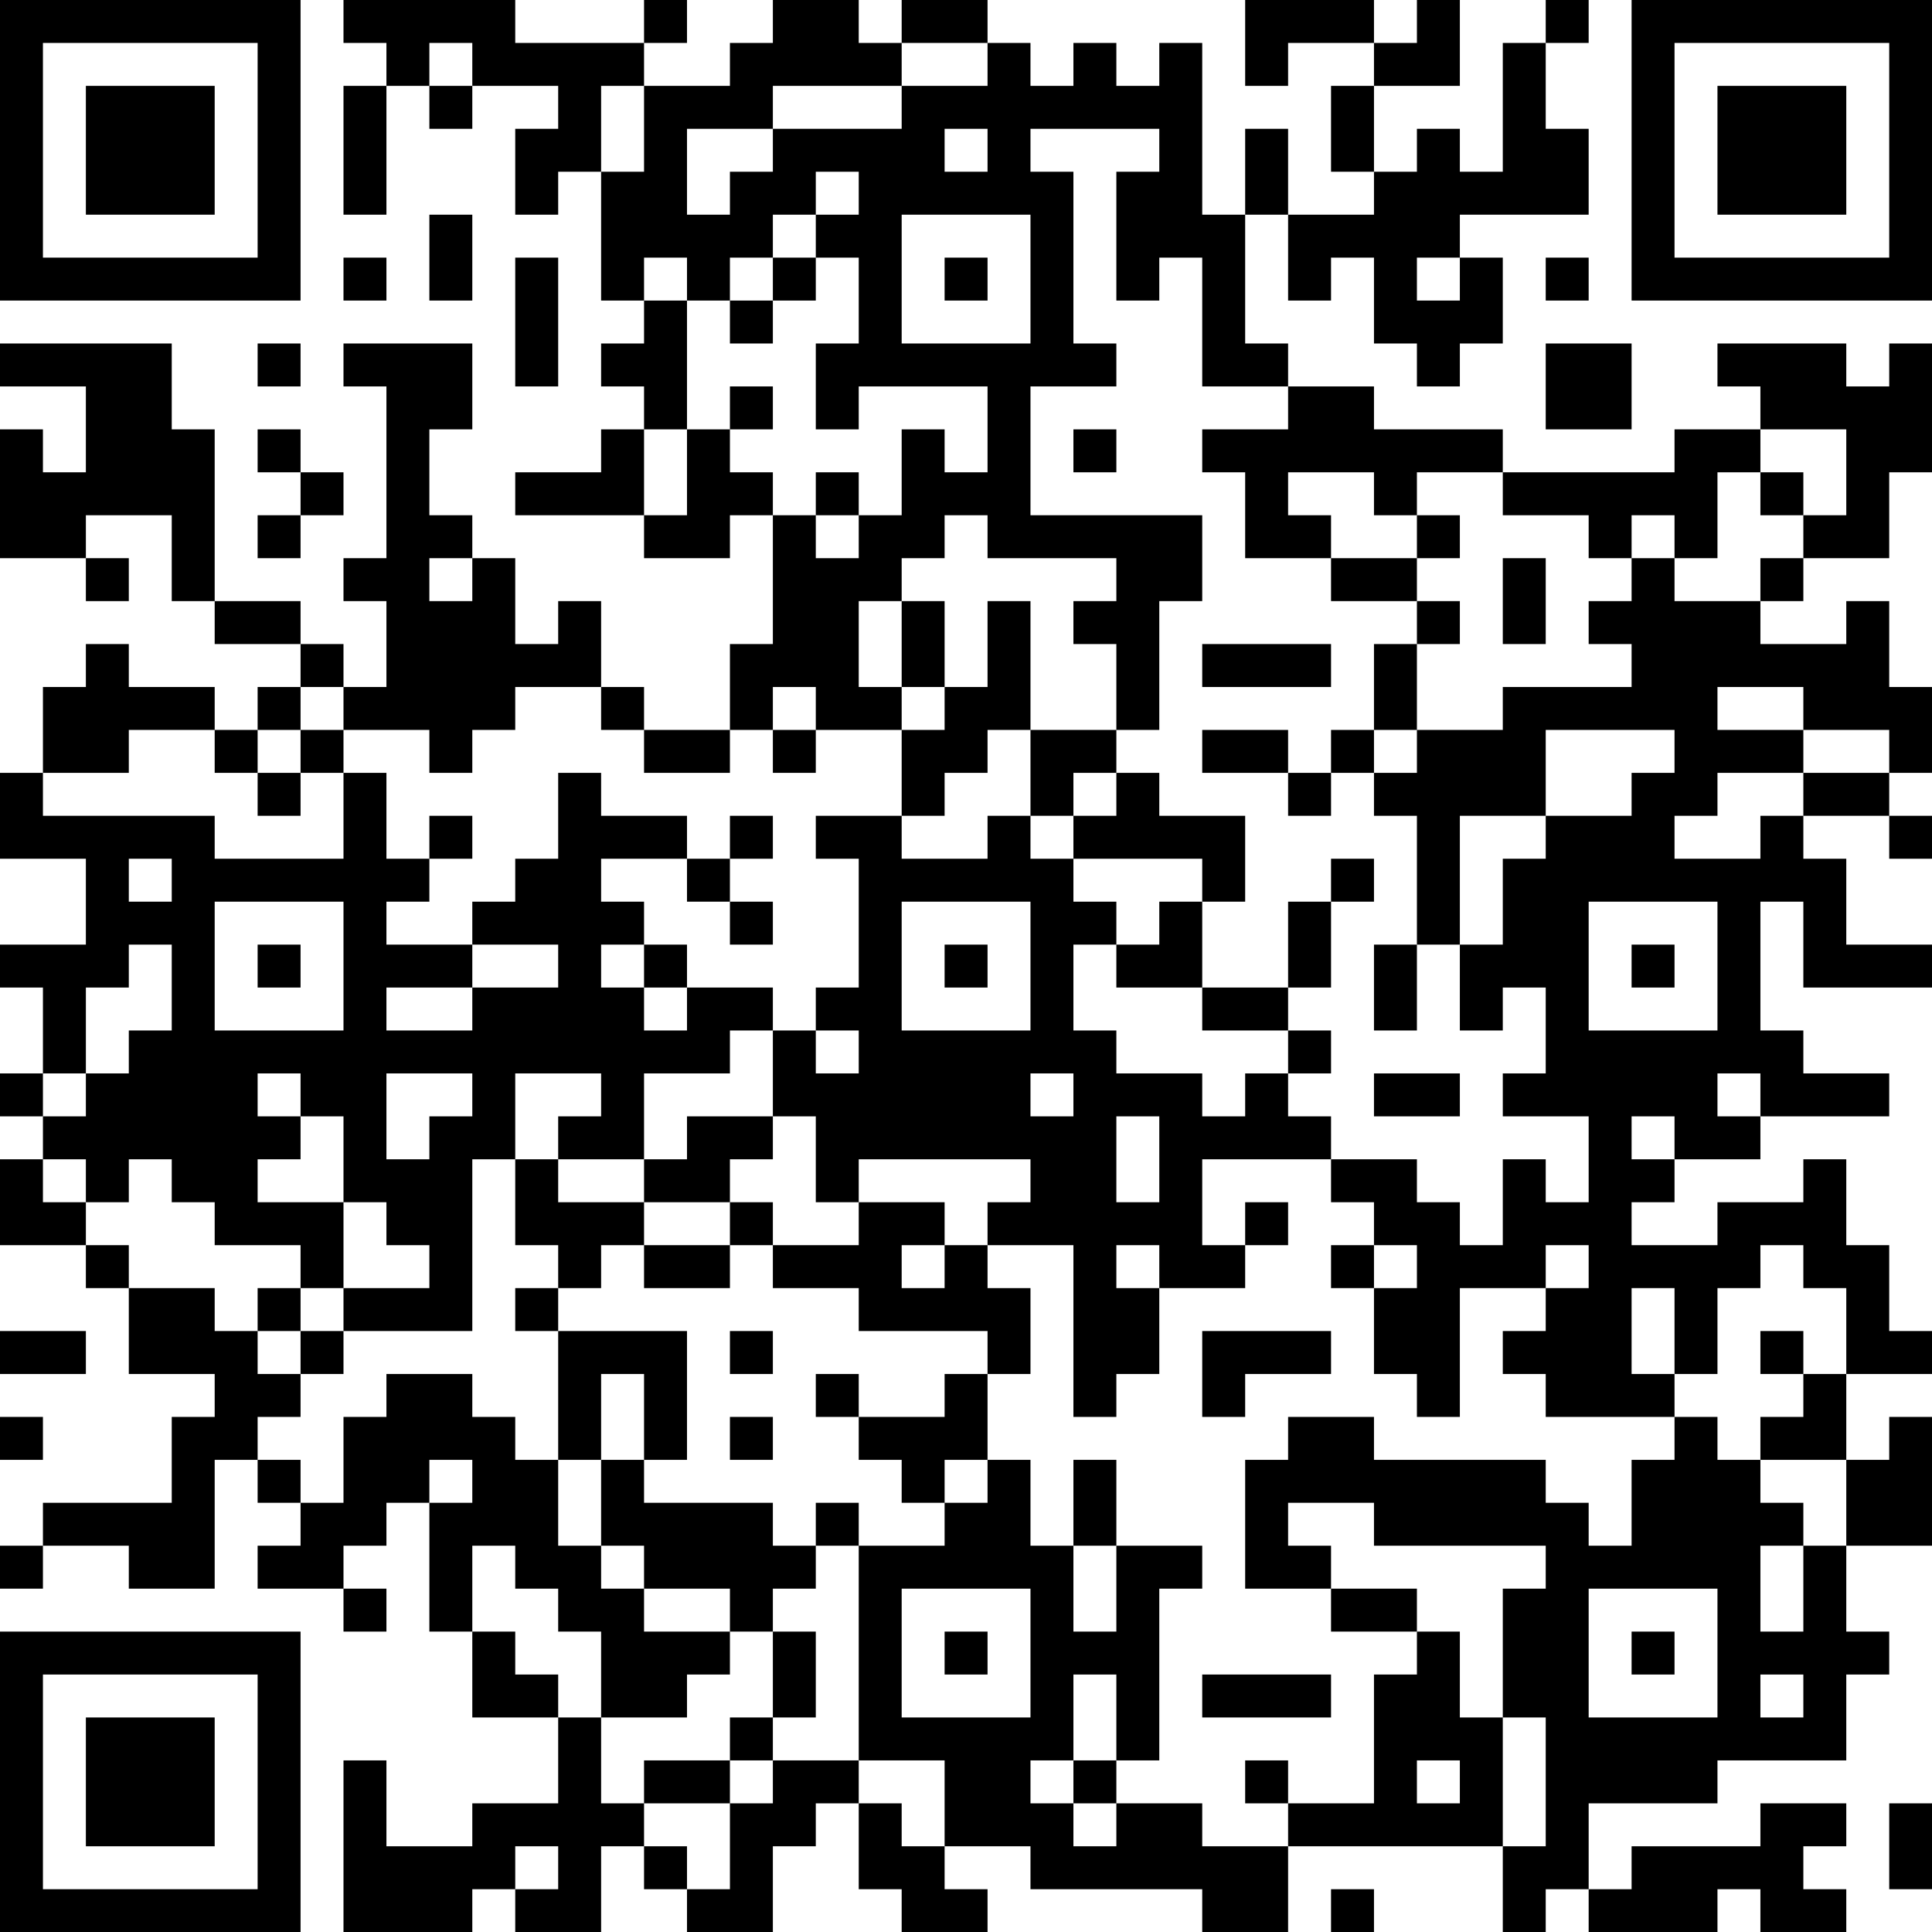 <?xml version="1.0" encoding="UTF-8"?>
<svg xmlns="http://www.w3.org/2000/svg" version="1.1" width="250" height="250" viewBox="0 0 250 250"><rect x="0" y="0" width="250" height="250" fill="#ffffff"/><g transform="scale(5.556)"><g transform="translate(0,0)"><path fill-rule="evenodd" d="M8 0L8 1L9 1L9 2L8 2L8 5L9 5L9 2L10 2L10 3L11 3L11 2L13 2L13 3L12 3L12 5L13 5L13 4L14 4L14 7L15 7L15 8L14 8L14 9L15 9L15 10L14 10L14 11L12 11L12 12L15 12L15 13L17 13L17 12L18 12L18 15L17 15L17 17L15 17L15 16L14 16L14 14L13 14L13 15L12 15L12 13L11 13L11 12L10 12L10 10L11 10L11 8L8 8L8 9L9 9L9 13L8 13L8 14L9 14L9 16L8 16L8 15L7 15L7 14L5 14L5 10L4 10L4 8L0 8L0 9L2 9L2 11L1 11L1 10L0 10L0 13L2 13L2 14L3 14L3 13L2 13L2 12L4 12L4 14L5 14L5 15L7 15L7 16L6 16L6 17L5 17L5 16L3 16L3 15L2 15L2 16L1 16L1 18L0 18L0 20L2 20L2 22L0 22L0 23L1 23L1 25L0 25L0 26L1 26L1 27L0 27L0 29L2 29L2 30L3 30L3 32L5 32L5 33L4 33L4 35L1 35L1 36L0 36L0 37L1 37L1 36L3 36L3 37L5 37L5 34L6 34L6 35L7 35L7 36L6 36L6 37L8 37L8 38L9 38L9 37L8 37L8 36L9 36L9 35L10 35L10 38L11 38L11 40L13 40L13 42L11 42L11 43L9 43L9 41L8 41L8 45L11 45L11 44L12 44L12 45L14 45L14 43L15 43L15 44L16 44L16 45L18 45L18 43L19 43L19 42L20 42L20 44L21 44L21 45L23 45L23 44L22 44L22 43L24 43L24 44L28 44L28 45L30 45L30 43L35 43L35 45L36 45L36 44L37 44L37 45L40 45L40 44L41 44L41 45L43 45L43 44L42 44L42 43L43 43L43 42L41 42L41 43L38 43L38 44L37 44L37 42L40 42L40 41L43 41L43 39L44 39L44 38L43 38L43 36L45 36L45 33L44 33L44 34L43 34L43 32L45 32L45 31L44 31L44 29L43 29L43 27L42 27L42 28L40 28L40 29L38 29L38 28L39 28L39 27L41 27L41 26L44 26L44 25L42 25L42 24L41 24L41 21L42 21L42 23L45 23L45 22L43 22L43 20L42 20L42 19L44 19L44 20L45 20L45 19L44 19L44 18L45 18L45 16L44 16L44 14L43 14L43 15L41 15L41 14L42 14L42 13L44 13L44 11L45 11L45 8L44 8L44 9L43 9L43 8L40 8L40 9L41 9L41 10L39 10L39 11L35 11L35 10L32 10L32 9L30 9L30 8L29 8L29 5L30 5L30 7L31 7L31 6L32 6L32 8L33 8L33 9L34 9L34 8L35 8L35 6L34 6L34 5L37 5L37 3L36 3L36 1L37 1L37 0L36 0L36 1L35 1L35 4L34 4L34 3L33 3L33 4L32 4L32 2L34 2L34 0L33 0L33 1L32 1L32 0L29 0L29 2L30 2L30 1L32 1L32 2L31 2L31 4L32 4L32 5L30 5L30 3L29 3L29 5L28 5L28 1L27 1L27 2L26 2L26 1L25 1L25 2L24 2L24 1L23 1L23 0L21 0L21 1L20 1L20 0L18 0L18 1L17 1L17 2L15 2L15 1L16 1L16 0L15 0L15 1L12 1L12 0ZM10 1L10 2L11 2L11 1ZM21 1L21 2L18 2L18 3L16 3L16 5L17 5L17 4L18 4L18 3L21 3L21 2L23 2L23 1ZM14 2L14 4L15 4L15 2ZM22 3L22 4L23 4L23 3ZM24 3L24 4L25 4L25 8L26 8L26 9L24 9L24 12L28 12L28 14L27 14L27 17L26 17L26 15L25 15L25 14L26 14L26 13L23 13L23 12L22 12L22 13L21 13L21 14L20 14L20 16L21 16L21 17L19 17L19 16L18 16L18 17L17 17L17 18L15 18L15 17L14 17L14 16L12 16L12 17L11 17L11 18L10 18L10 17L8 17L8 16L7 16L7 17L6 17L6 18L5 18L5 17L3 17L3 18L1 18L1 19L5 19L5 20L8 20L8 18L9 18L9 20L10 20L10 21L9 21L9 22L11 22L11 23L9 23L9 24L11 24L11 23L13 23L13 22L11 22L11 21L12 21L12 20L13 20L13 18L14 18L14 19L16 19L16 20L14 20L14 21L15 21L15 22L14 22L14 23L15 23L15 24L16 24L16 23L18 23L18 24L17 24L17 25L15 25L15 27L13 27L13 26L14 26L14 25L12 25L12 27L11 27L11 31L8 31L8 30L10 30L10 29L9 29L9 28L8 28L8 26L7 26L7 25L6 25L6 26L7 26L7 27L6 27L6 28L8 28L8 30L7 30L7 29L5 29L5 28L4 28L4 27L3 27L3 28L2 28L2 27L1 27L1 28L2 28L2 29L3 29L3 30L5 30L5 31L6 31L6 32L7 32L7 33L6 33L6 34L7 34L7 35L8 35L8 33L9 33L9 32L11 32L11 33L12 33L12 34L13 34L13 36L14 36L14 37L15 37L15 38L17 38L17 39L16 39L16 40L14 40L14 38L13 38L13 37L12 37L12 36L11 36L11 38L12 38L12 39L13 39L13 40L14 40L14 42L15 42L15 43L16 43L16 44L17 44L17 42L18 42L18 41L20 41L20 42L21 42L21 43L22 43L22 41L20 41L20 36L22 36L22 35L23 35L23 34L24 34L24 36L25 36L25 38L26 38L26 36L28 36L28 37L27 37L27 41L26 41L26 39L25 39L25 41L24 41L24 42L25 42L25 43L26 43L26 42L28 42L28 43L30 43L30 42L32 42L32 39L33 39L33 38L34 38L34 40L35 40L35 43L36 43L36 40L35 40L35 37L36 37L36 36L32 36L32 35L30 35L30 36L31 36L31 37L29 37L29 34L30 34L30 33L32 33L32 34L36 34L36 35L37 35L37 36L38 36L38 34L39 34L39 33L40 33L40 34L41 34L41 35L42 35L42 36L41 36L41 38L42 38L42 36L43 36L43 34L41 34L41 33L42 33L42 32L43 32L43 30L42 30L42 29L41 29L41 30L40 30L40 32L39 32L39 30L38 30L38 32L39 32L39 33L36 33L36 32L35 32L35 31L36 31L36 30L37 30L37 29L36 29L36 30L34 30L34 33L33 33L33 32L32 32L32 30L33 30L33 29L32 29L32 28L31 28L31 27L33 27L33 28L34 28L34 29L35 29L35 27L36 27L36 28L37 28L37 26L35 26L35 25L36 25L36 23L35 23L35 24L34 24L34 22L35 22L35 20L36 20L36 19L38 19L38 18L39 18L39 17L36 17L36 19L34 19L34 22L33 22L33 19L32 19L32 18L33 18L33 17L35 17L35 16L38 16L38 15L37 15L37 14L38 14L38 13L39 13L39 14L41 14L41 13L42 13L42 12L43 12L43 10L41 10L41 11L40 11L40 13L39 13L39 12L38 12L38 13L37 13L37 12L35 12L35 11L33 11L33 12L32 12L32 11L30 11L30 12L31 12L31 13L29 13L29 11L28 11L28 10L30 10L30 9L28 9L28 6L27 6L27 7L26 7L26 4L27 4L27 3ZM19 4L19 5L18 5L18 6L17 6L17 7L16 7L16 6L15 6L15 7L16 7L16 10L15 10L15 12L16 12L16 10L17 10L17 11L18 11L18 12L19 12L19 13L20 13L20 12L21 12L21 10L22 10L22 11L23 11L23 9L20 9L20 10L19 10L19 8L20 8L20 6L19 6L19 5L20 5L20 4ZM10 5L10 7L11 7L11 5ZM21 5L21 8L24 8L24 5ZM8 6L8 7L9 7L9 6ZM12 6L12 9L13 9L13 6ZM18 6L18 7L17 7L17 8L18 8L18 7L19 7L19 6ZM22 6L22 7L23 7L23 6ZM33 6L33 7L34 7L34 6ZM36 6L36 7L37 7L37 6ZM6 8L6 9L7 9L7 8ZM36 8L36 10L38 10L38 8ZM17 9L17 10L18 10L18 9ZM6 10L6 11L7 11L7 12L6 12L6 13L7 13L7 12L8 12L8 11L7 11L7 10ZM25 10L25 11L26 11L26 10ZM19 11L19 12L20 12L20 11ZM41 11L41 12L42 12L42 11ZM33 12L33 13L31 13L31 14L33 14L33 15L32 15L32 17L31 17L31 18L30 18L30 17L28 17L28 18L30 18L30 19L31 19L31 18L32 18L32 17L33 17L33 15L34 15L34 14L33 14L33 13L34 13L34 12ZM10 13L10 14L11 14L11 13ZM35 13L35 15L36 15L36 13ZM21 14L21 16L22 16L22 17L21 17L21 19L19 19L19 20L20 20L20 23L19 23L19 24L18 24L18 26L16 26L16 27L15 27L15 28L13 28L13 27L12 27L12 29L13 29L13 30L12 30L12 31L13 31L13 34L14 34L14 36L15 36L15 37L17 37L17 38L18 38L18 40L17 40L17 41L15 41L15 42L17 42L17 41L18 41L18 40L19 40L19 38L18 38L18 37L19 37L19 36L20 36L20 35L19 35L19 36L18 36L18 35L15 35L15 34L16 34L16 31L13 31L13 30L14 30L14 29L15 29L15 30L17 30L17 29L18 29L18 30L20 30L20 31L23 31L23 32L22 32L22 33L20 33L20 32L19 32L19 33L20 33L20 34L21 34L21 35L22 35L22 34L23 34L23 32L24 32L24 30L23 30L23 29L25 29L25 33L26 33L26 32L27 32L27 30L29 30L29 29L30 29L30 28L29 28L29 29L28 29L28 27L31 27L31 26L30 26L30 25L31 25L31 24L30 24L30 23L31 23L31 21L32 21L32 20L31 20L31 21L30 21L30 23L28 23L28 21L29 21L29 19L27 19L27 18L26 18L26 17L24 17L24 14L23 14L23 16L22 16L22 14ZM28 15L28 16L31 16L31 15ZM40 16L40 17L42 17L42 18L40 18L40 19L39 19L39 20L41 20L41 19L42 19L42 18L44 18L44 17L42 17L42 16ZM7 17L7 18L6 18L6 19L7 19L7 18L8 18L8 17ZM18 17L18 18L19 18L19 17ZM23 17L23 18L22 18L22 19L21 19L21 20L23 20L23 19L24 19L24 20L25 20L25 21L26 21L26 22L25 22L25 24L26 24L26 25L28 25L28 26L29 26L29 25L30 25L30 24L28 24L28 23L26 23L26 22L27 22L27 21L28 21L28 20L25 20L25 19L26 19L26 18L25 18L25 19L24 19L24 17ZM10 19L10 20L11 20L11 19ZM17 19L17 20L16 20L16 21L17 21L17 22L18 22L18 21L17 21L17 20L18 20L18 19ZM3 20L3 21L4 21L4 20ZM5 21L5 24L8 24L8 21ZM21 21L21 24L24 24L24 21ZM37 21L37 24L40 24L40 21ZM3 22L3 23L2 23L2 25L1 25L1 26L2 26L2 25L3 25L3 24L4 24L4 22ZM6 22L6 23L7 23L7 22ZM15 22L15 23L16 23L16 22ZM22 22L22 23L23 23L23 22ZM32 22L32 24L33 24L33 22ZM38 22L38 23L39 23L39 22ZM19 24L19 25L20 25L20 24ZM9 25L9 27L10 27L10 26L11 26L11 25ZM24 25L24 26L25 26L25 25ZM32 25L32 26L34 26L34 25ZM40 25L40 26L41 26L41 25ZM18 26L18 27L17 27L17 28L15 28L15 29L17 29L17 28L18 28L18 29L20 29L20 28L22 28L22 29L21 29L21 30L22 30L22 29L23 29L23 28L24 28L24 27L20 27L20 28L19 28L19 26ZM26 26L26 28L27 28L27 26ZM38 26L38 27L39 27L39 26ZM26 29L26 30L27 30L27 29ZM31 29L31 30L32 30L32 29ZM6 30L6 31L7 31L7 32L8 32L8 31L7 31L7 30ZM0 31L0 32L2 32L2 31ZM17 31L17 32L18 32L18 31ZM28 31L28 33L29 33L29 32L31 32L31 31ZM41 31L41 32L42 32L42 31ZM14 32L14 34L15 34L15 32ZM0 33L0 34L1 34L1 33ZM17 33L17 34L18 34L18 33ZM10 34L10 35L11 35L11 34ZM25 34L25 36L26 36L26 34ZM21 37L21 40L24 40L24 37ZM31 37L31 38L33 38L33 37ZM37 37L37 40L40 40L40 37ZM22 38L22 39L23 39L23 38ZM38 38L38 39L39 39L39 38ZM28 39L28 40L31 40L31 39ZM41 39L41 40L42 40L42 39ZM25 41L25 42L26 42L26 41ZM29 41L29 42L30 42L30 41ZM33 41L33 42L34 42L34 41ZM44 42L44 44L45 44L45 42ZM12 43L12 44L13 44L13 43ZM31 44L31 45L32 45L32 44ZM0 0L0 7L7 7L7 0ZM1 1L1 6L6 6L6 1ZM2 2L2 5L5 5L5 2ZM38 0L38 7L45 7L45 0ZM39 1L39 6L44 6L44 1ZM40 2L40 5L43 5L43 2ZM0 38L0 45L7 45L7 38ZM1 39L1 44L6 44L6 39ZM2 40L2 43L5 43L5 40Z" fill="#000000"/></g></g></svg>

